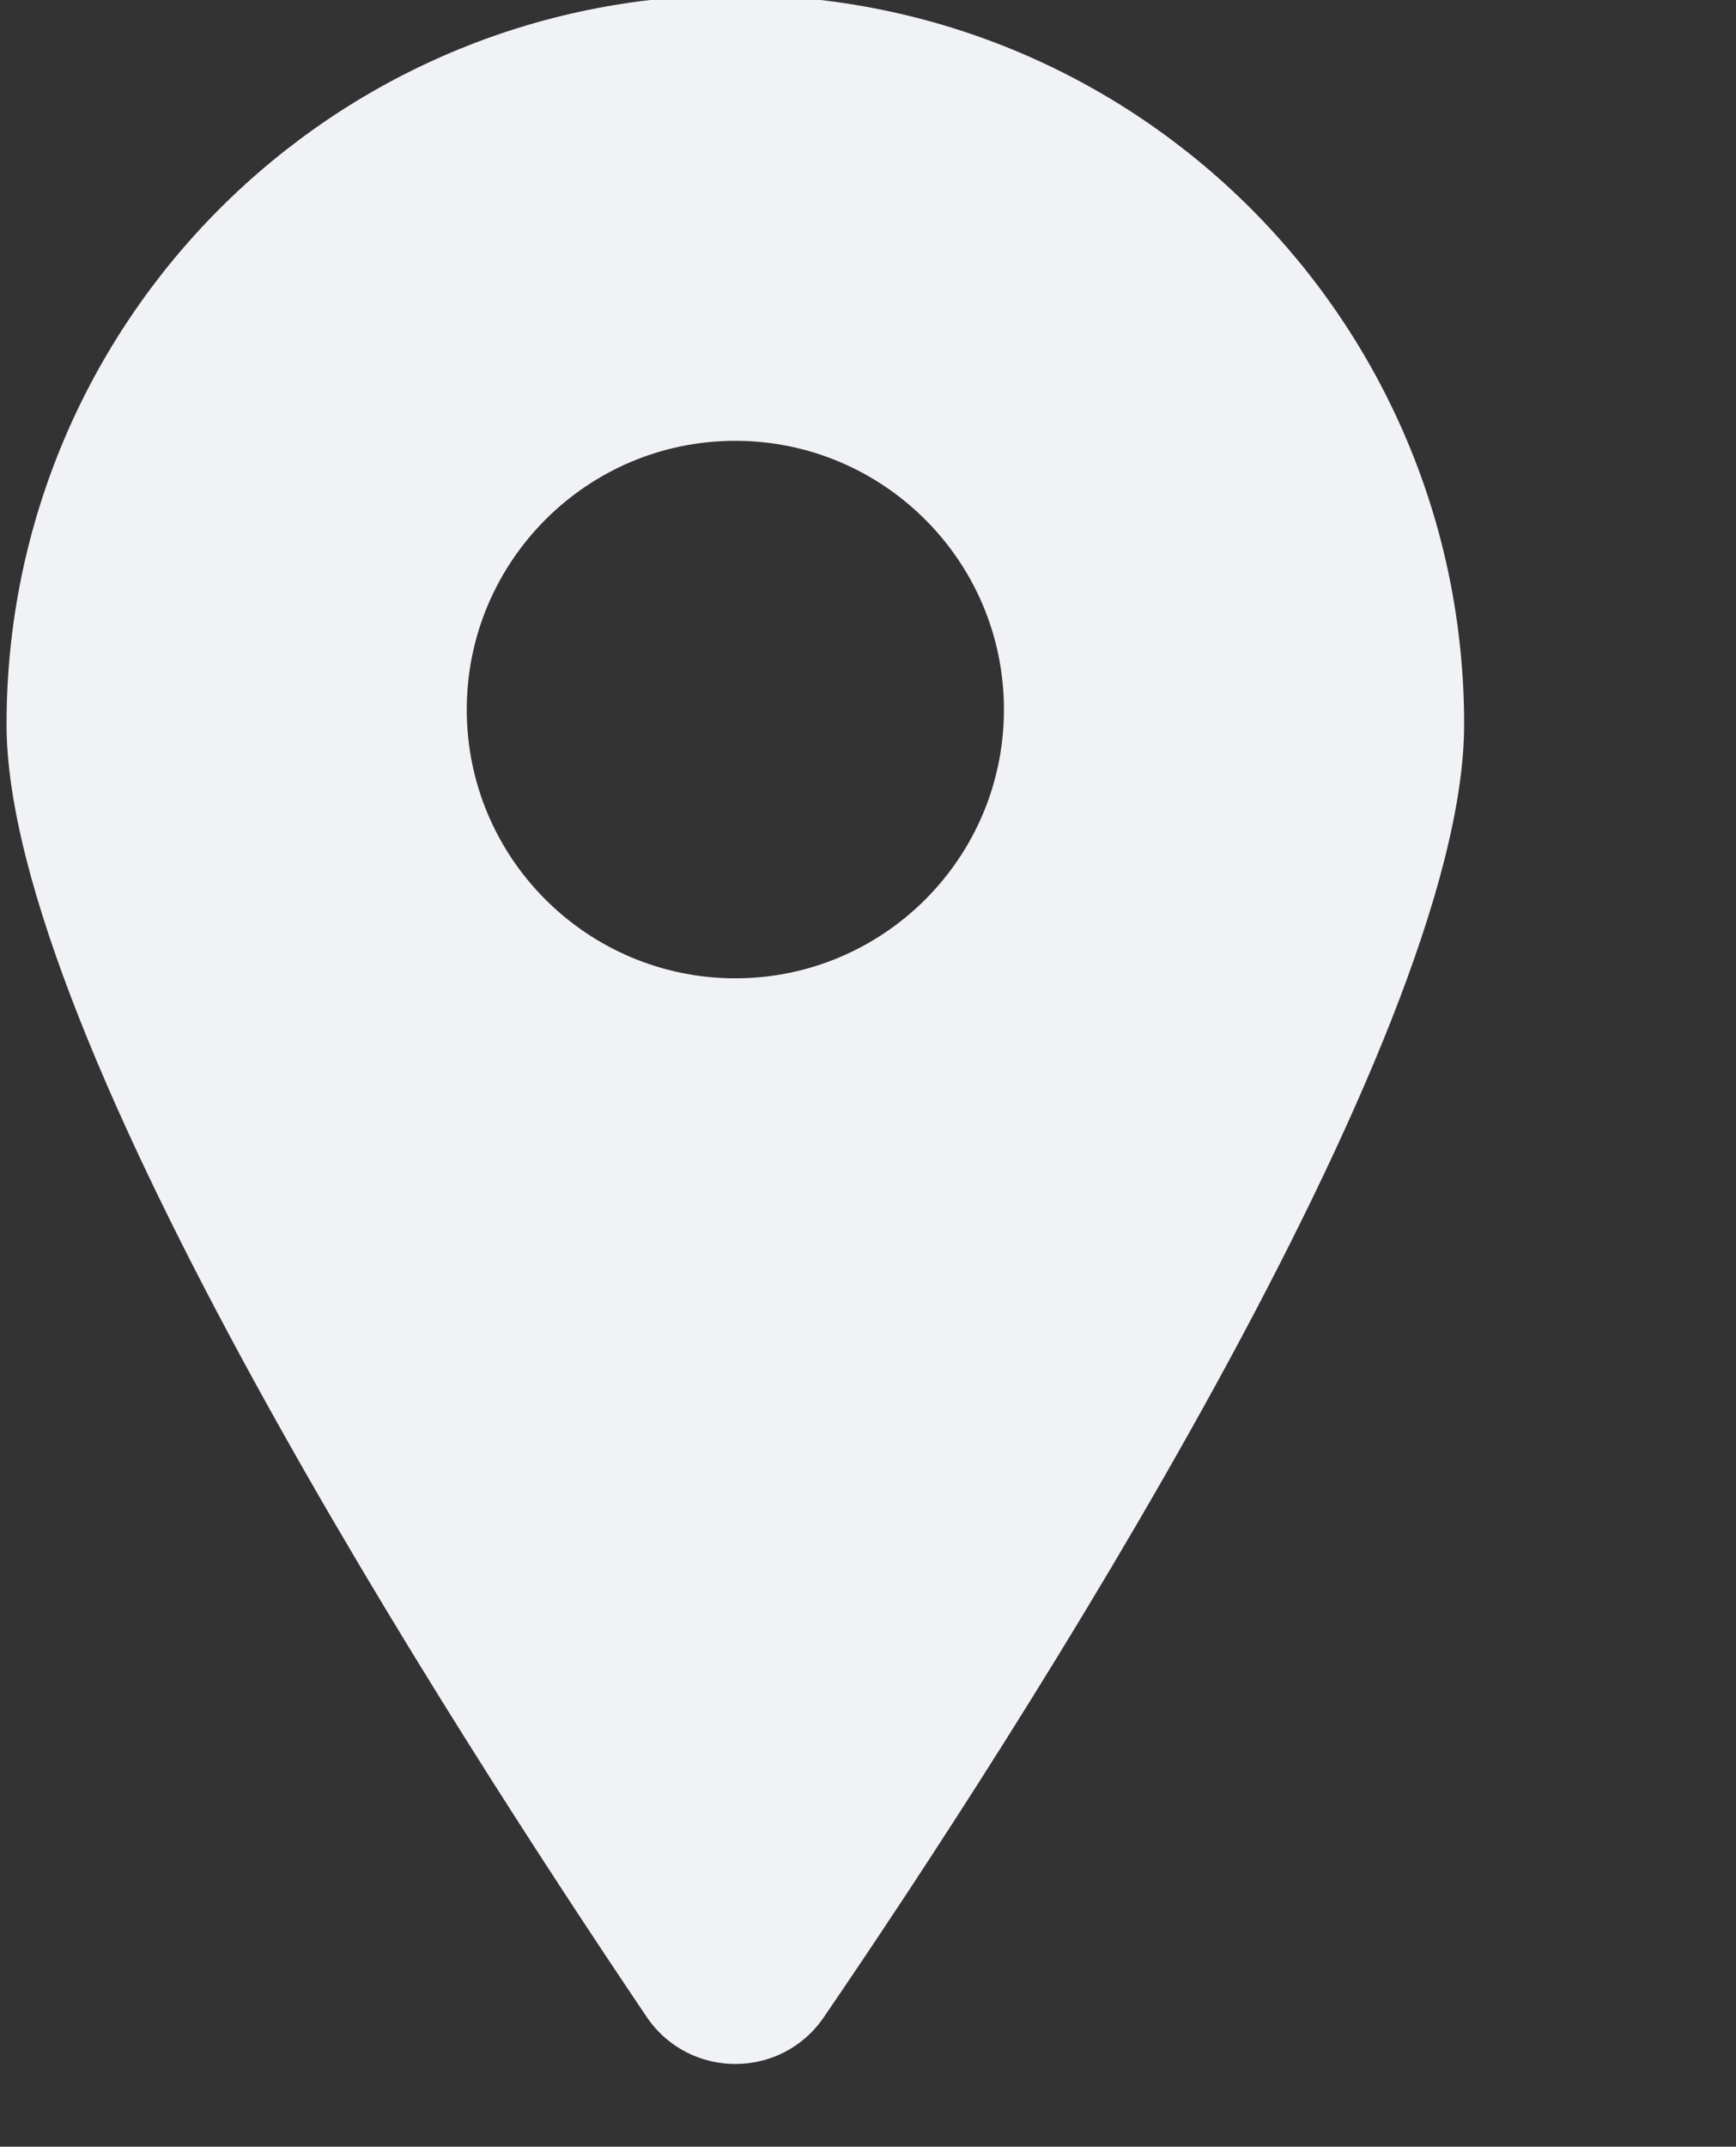 <svg xmlns="http://www.w3.org/2000/svg" xmlns:xlink="http://www.w3.org/1999/xlink" id="Layer_1" x="0px" y="0px" viewBox="0 0 106 131" style="enable-background:new 0 0 106 131;" xml:space="preserve"><rect x="0" y="0" width="106" height="131" fill="#333333" stroke="none"/><style type="text/css">	.st0{fill:#F0F2F5;}	.st1{fill:#E1E6EB;}	.st2{opacity:0.5;}	.st3{fill:#FFFFFF;}	.st4{clip-path:url(#SVGID_00000176022512028537048080000016335287319604392088_);}	.st5{fill:#D2D9E1;}	.st6{fill:#B4C0CD;}	.st7{fill:#1F4168;}	.st8{fill:#1B1A2E;}	.st9{clip-path:url(#SVGID_00000063609575872174674780000016372131551711707294_);}	.st10{clip-path:url(#SVGID_00000121996432625654174120000003007555512527693447_);}	.st11{clip-path:url(#SVGID_00000091712459206133780810000004167162488338346383_);}	.st12{fill:none;}</style><g>	<g>		<g>			<g>				<path class="st0" d="M44.9-0.3C20.3-0.3,0.4,19.6,0.4,44.2c0,19.2,27.3,61.4,39.1,78.9c2.6,3.8,8.2,3.8,10.8,0     c11.9-17.4,39.1-59.6,39.1-78.9C89.4,19.6,69.5-0.3,44.9-0.3z M44.9,59.7c-9,0-16.4-7.3-16.4-16.4c0-9,7.3-16.4,16.4-16.4     c9,0,16.4,7.3,16.4,16.4C61.3,52.4,53.9,59.7,44.9,59.7z"></path>			</g>		</g>	</g></g><rect x="-168.5" y="-421.8" class="st12" width="2500" height="2100"></rect></svg>